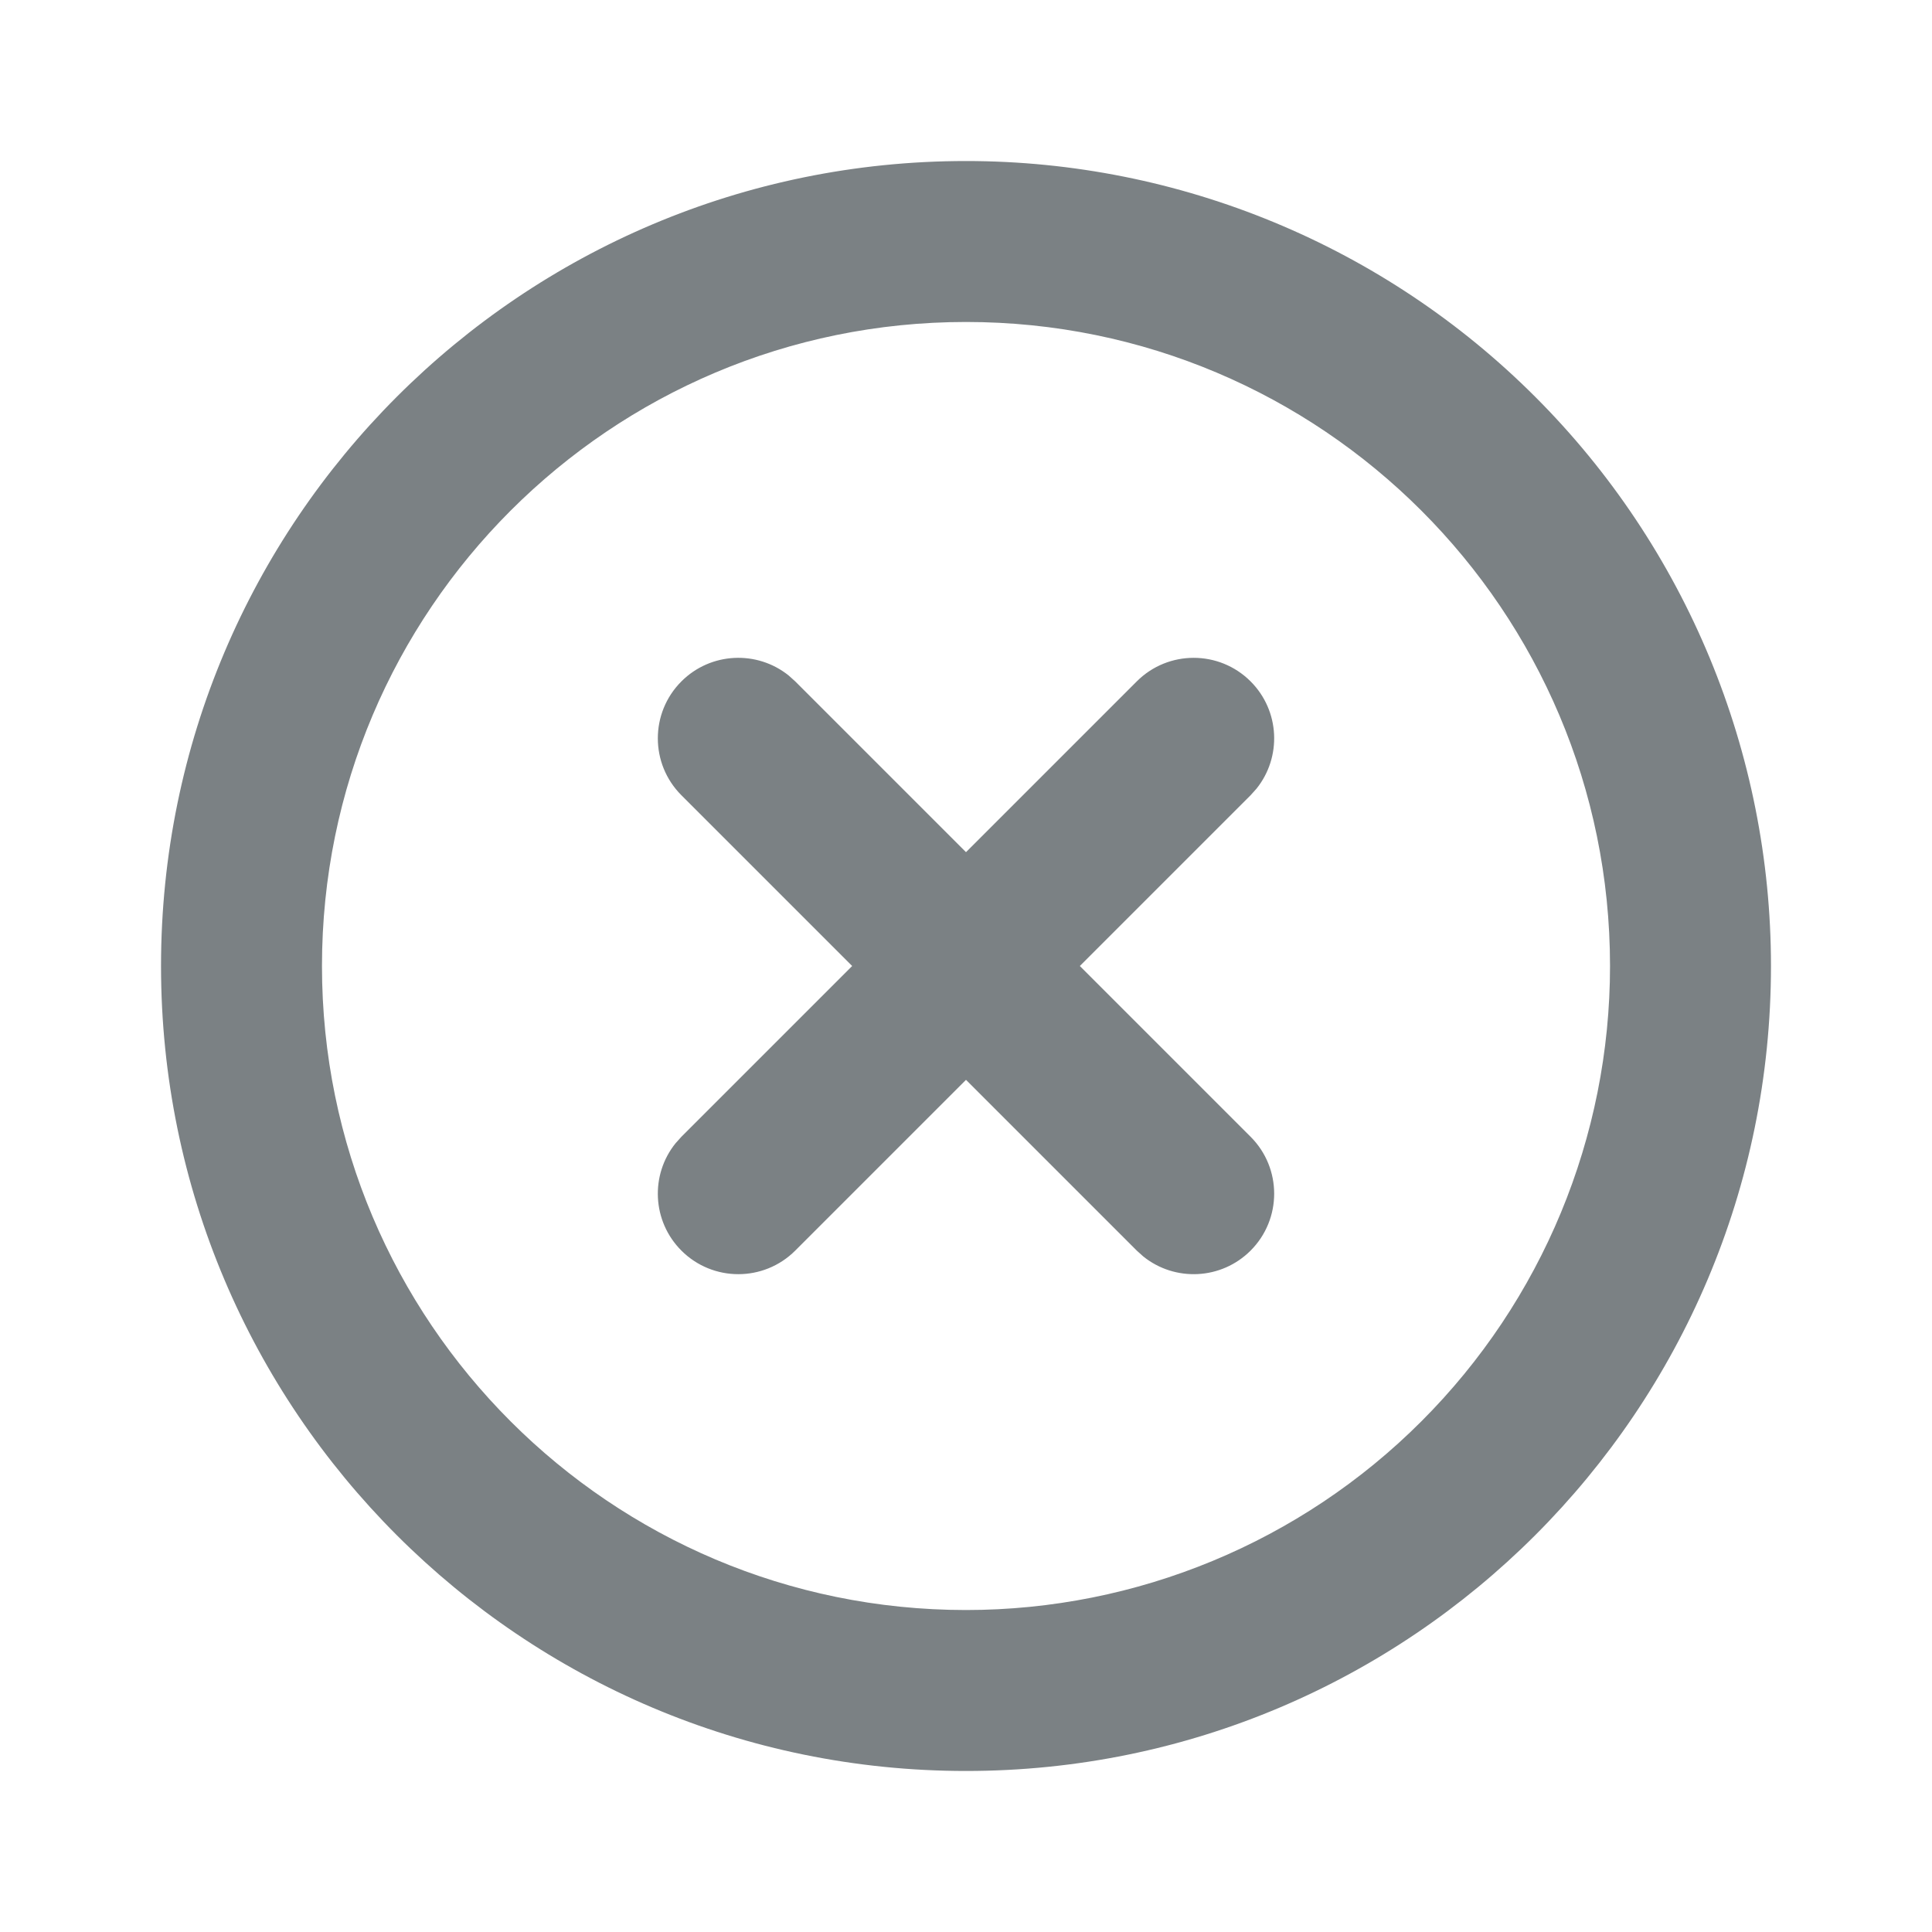 <?xml version="1.0" encoding="UTF-8"?>
<svg width="26px" height="26px" viewBox="0 0 26 26" version="1.1" xmlns="http://www.w3.org/2000/svg" xmlns:xlink="http://www.w3.org/1999/xlink">
    <title>Icons / closed</title>
    <g id="Icons-/-closed" stroke="none" stroke-width="1" fill="none" fill-rule="evenodd">
        <polygon id="ViewBox" points="-2.58849946e-13 -1.44978474e-12 26 -1.44978474e-12 26 26 -2.58849946e-13 26"></polygon>
        <path d="M13,2.167 C15.873,2.167 18.629,3.308 20.66,5.34 C22.692,7.371 23.833,10.127 23.833,13 C23.833,18.983 18.983,23.833 13,23.833 C7.017,23.833 2.167,18.983 2.167,13 C2.167,7.017 7.017,2.167 13,2.167 Z M13,4.333 C8.214,4.333 4.333,8.214 4.333,13 C4.333,17.786 8.214,21.667 13,21.667 C15.299,21.667 17.503,20.754 19.128,19.128 C20.754,17.503 21.667,15.299 21.667,13 C21.667,8.214 17.786,4.333 13,4.333 Z M16.83,9.17 C17.225,9.565 17.251,10.189 16.909,10.614 L16.83,10.702 L14.532,13 L16.83,15.298 C17.253,15.721 17.253,16.407 16.83,16.83 C16.435,17.225 15.811,17.251 15.386,16.909 L15.298,16.83 L13,14.532 L10.702,16.83 C10.279,17.253 9.593,17.253 9.17,16.83 C8.775,16.435 8.749,15.811 9.091,15.386 L9.17,15.298 L11.468,13 L9.17,10.702 C8.747,10.279 8.747,9.593 9.17,9.17 C9.565,8.775 10.189,8.749 10.614,9.091 L10.702,9.17 L13,11.468 L15.298,9.17 C15.721,8.747 16.407,8.747 16.83,9.17 Z" id="Shape" fill="#7B8184"></path>
    </g>
</svg>